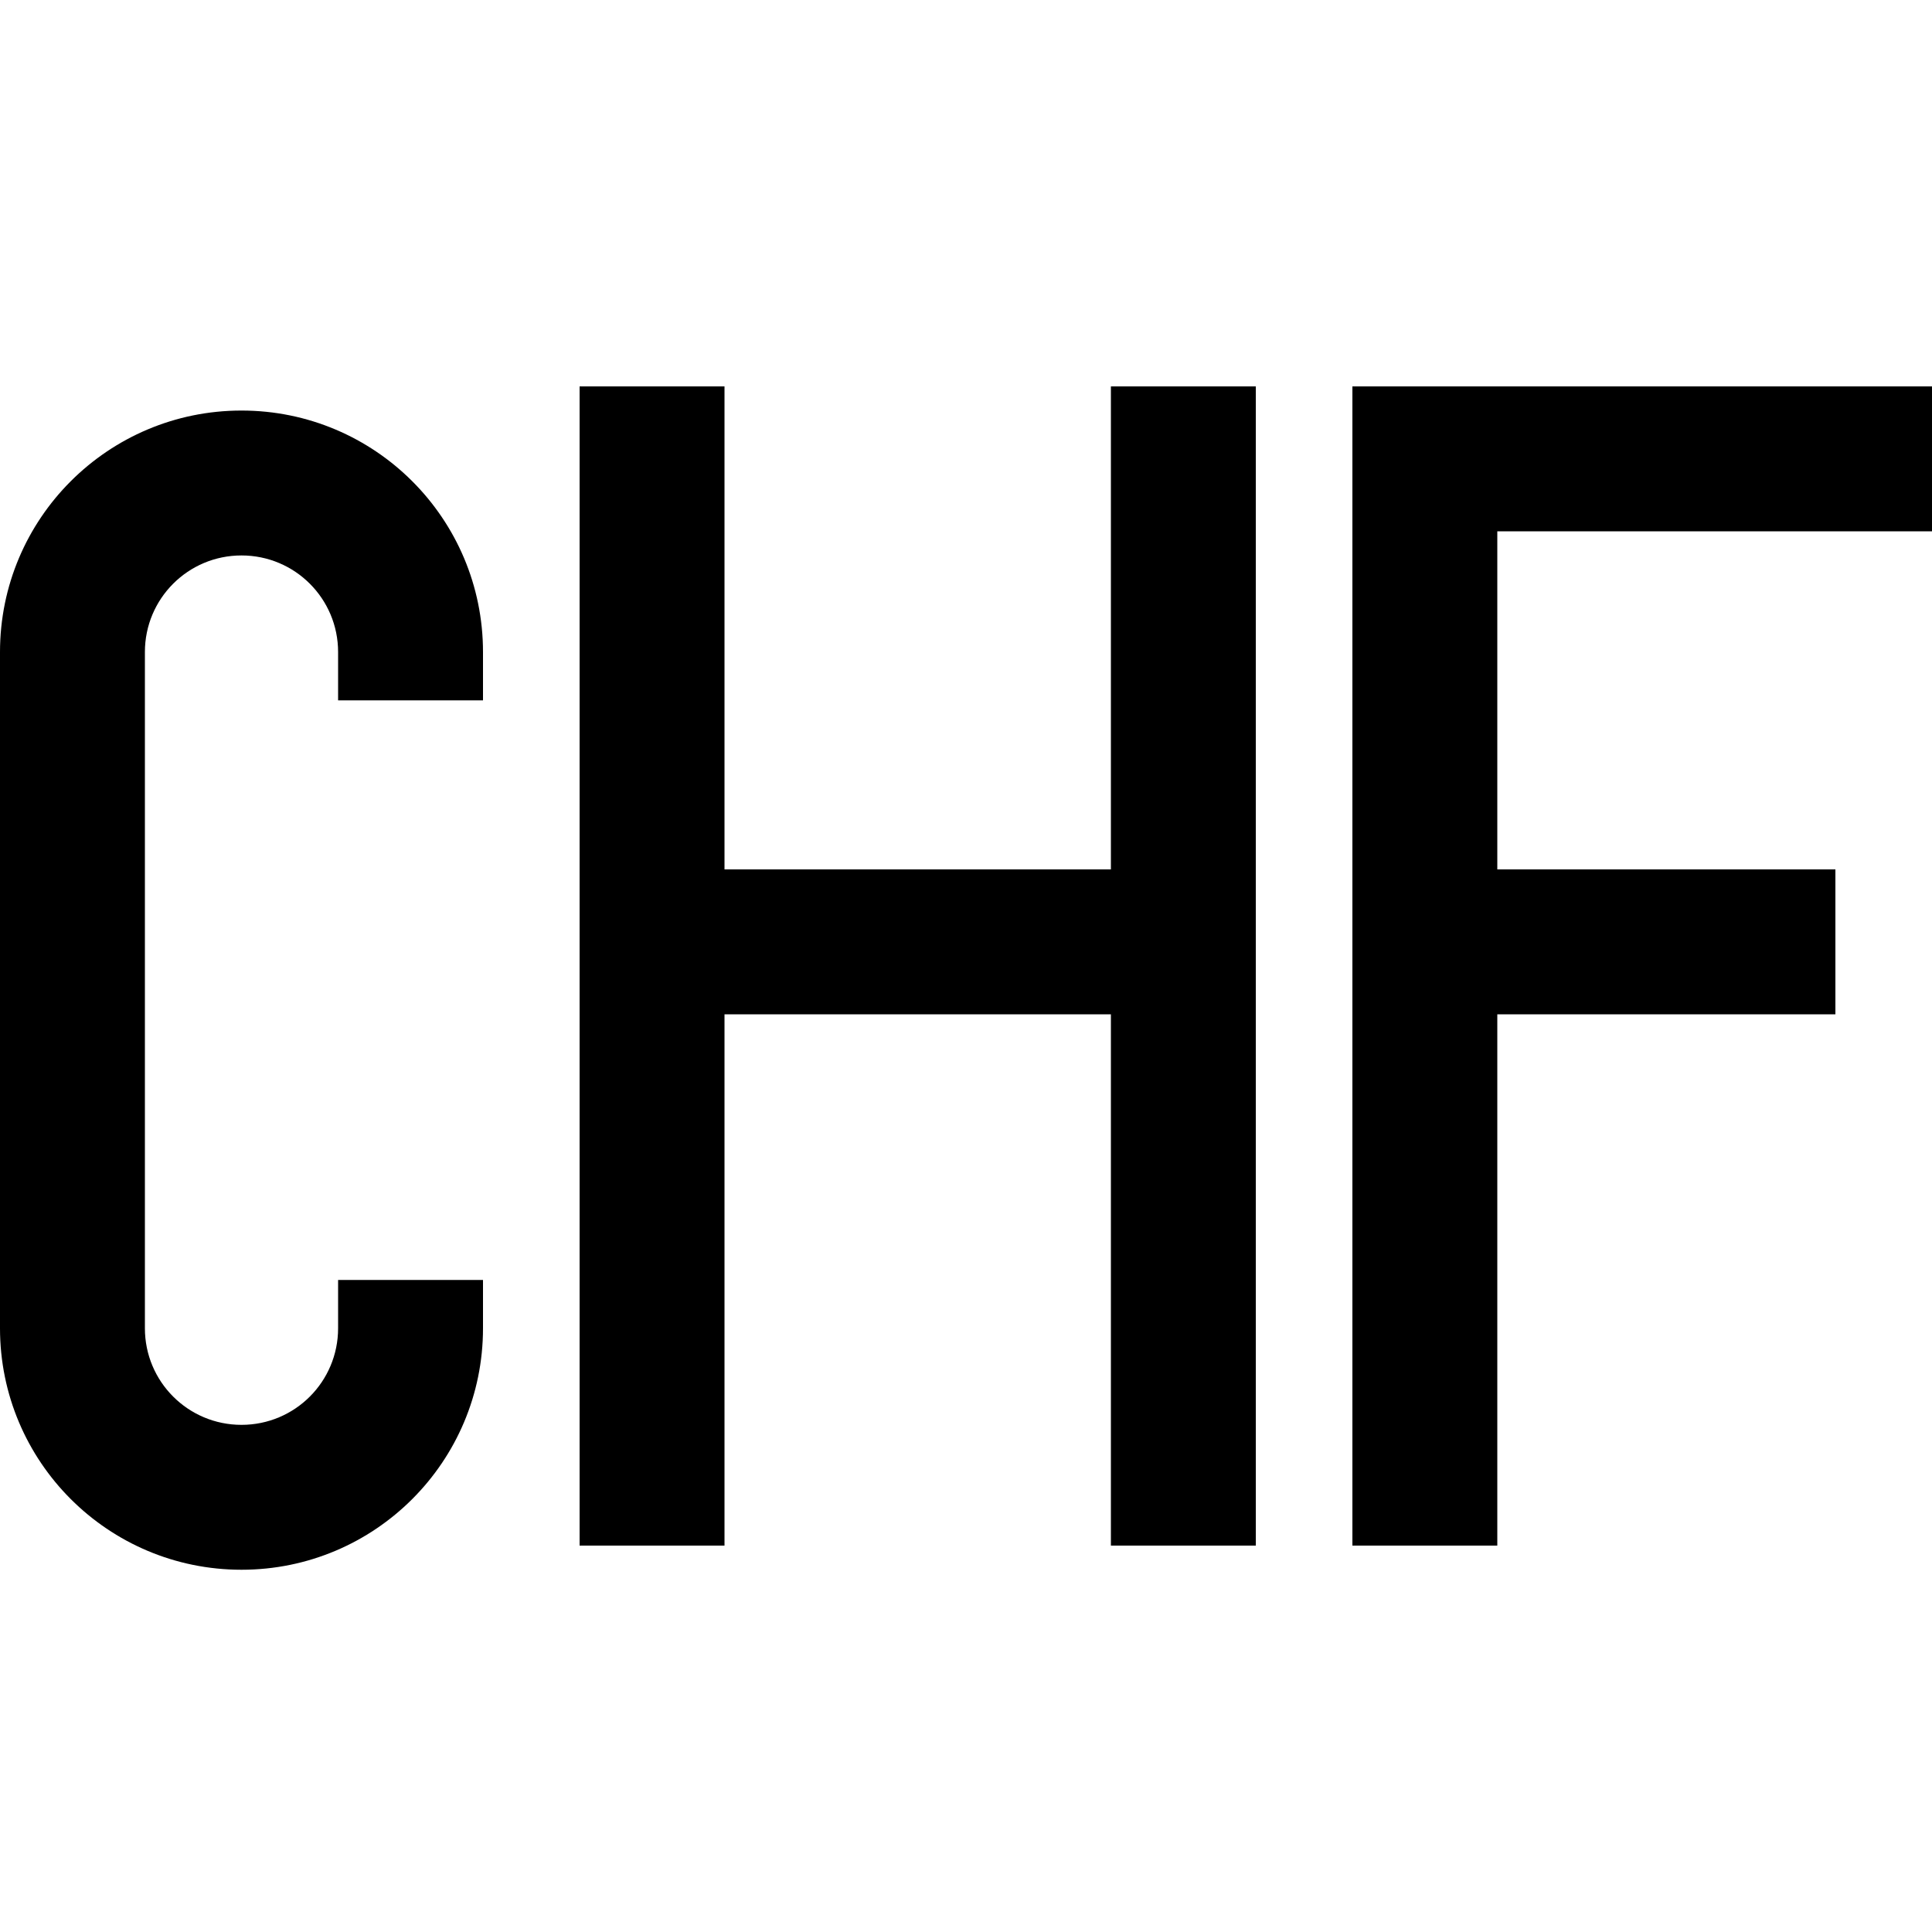 <svg xmlns="http://www.w3.org/2000/svg" viewBox="0 0 640 640"><!--! Font Awesome Pro 7.1.0 by @fontawesome - https://fontawesome.com License - https://fontawesome.com/license (Commercial License) Copyright 2025 Fonticons, Inc. --><path fill="currentColor" d="M240 152L240 128L192 128L192 512L240 512L240 336L368 336L368 512L416 512L416 128L368 128L368 288L240 288L240 152zM472 128L448 128L448 512L496 512L496 336L608 336L608 288L496 288L496 176L640 176L640 128L472 128zM80 136C35.8 136 0 171.8 0 216L0 440C0 484.2 35.8 520 80 520C124.2 520 160 484.2 160 440L160 424L112 424L112 440C112 457.7 97.7 472 80 472C62.3 472 48 457.7 48 440L48 216C48 198.3 62.3 184 80 184C97.7 184 112 198.3 112 216L112 232L160 232L160 216C160 171.8 124.2 136 80 136z"/></svg>
